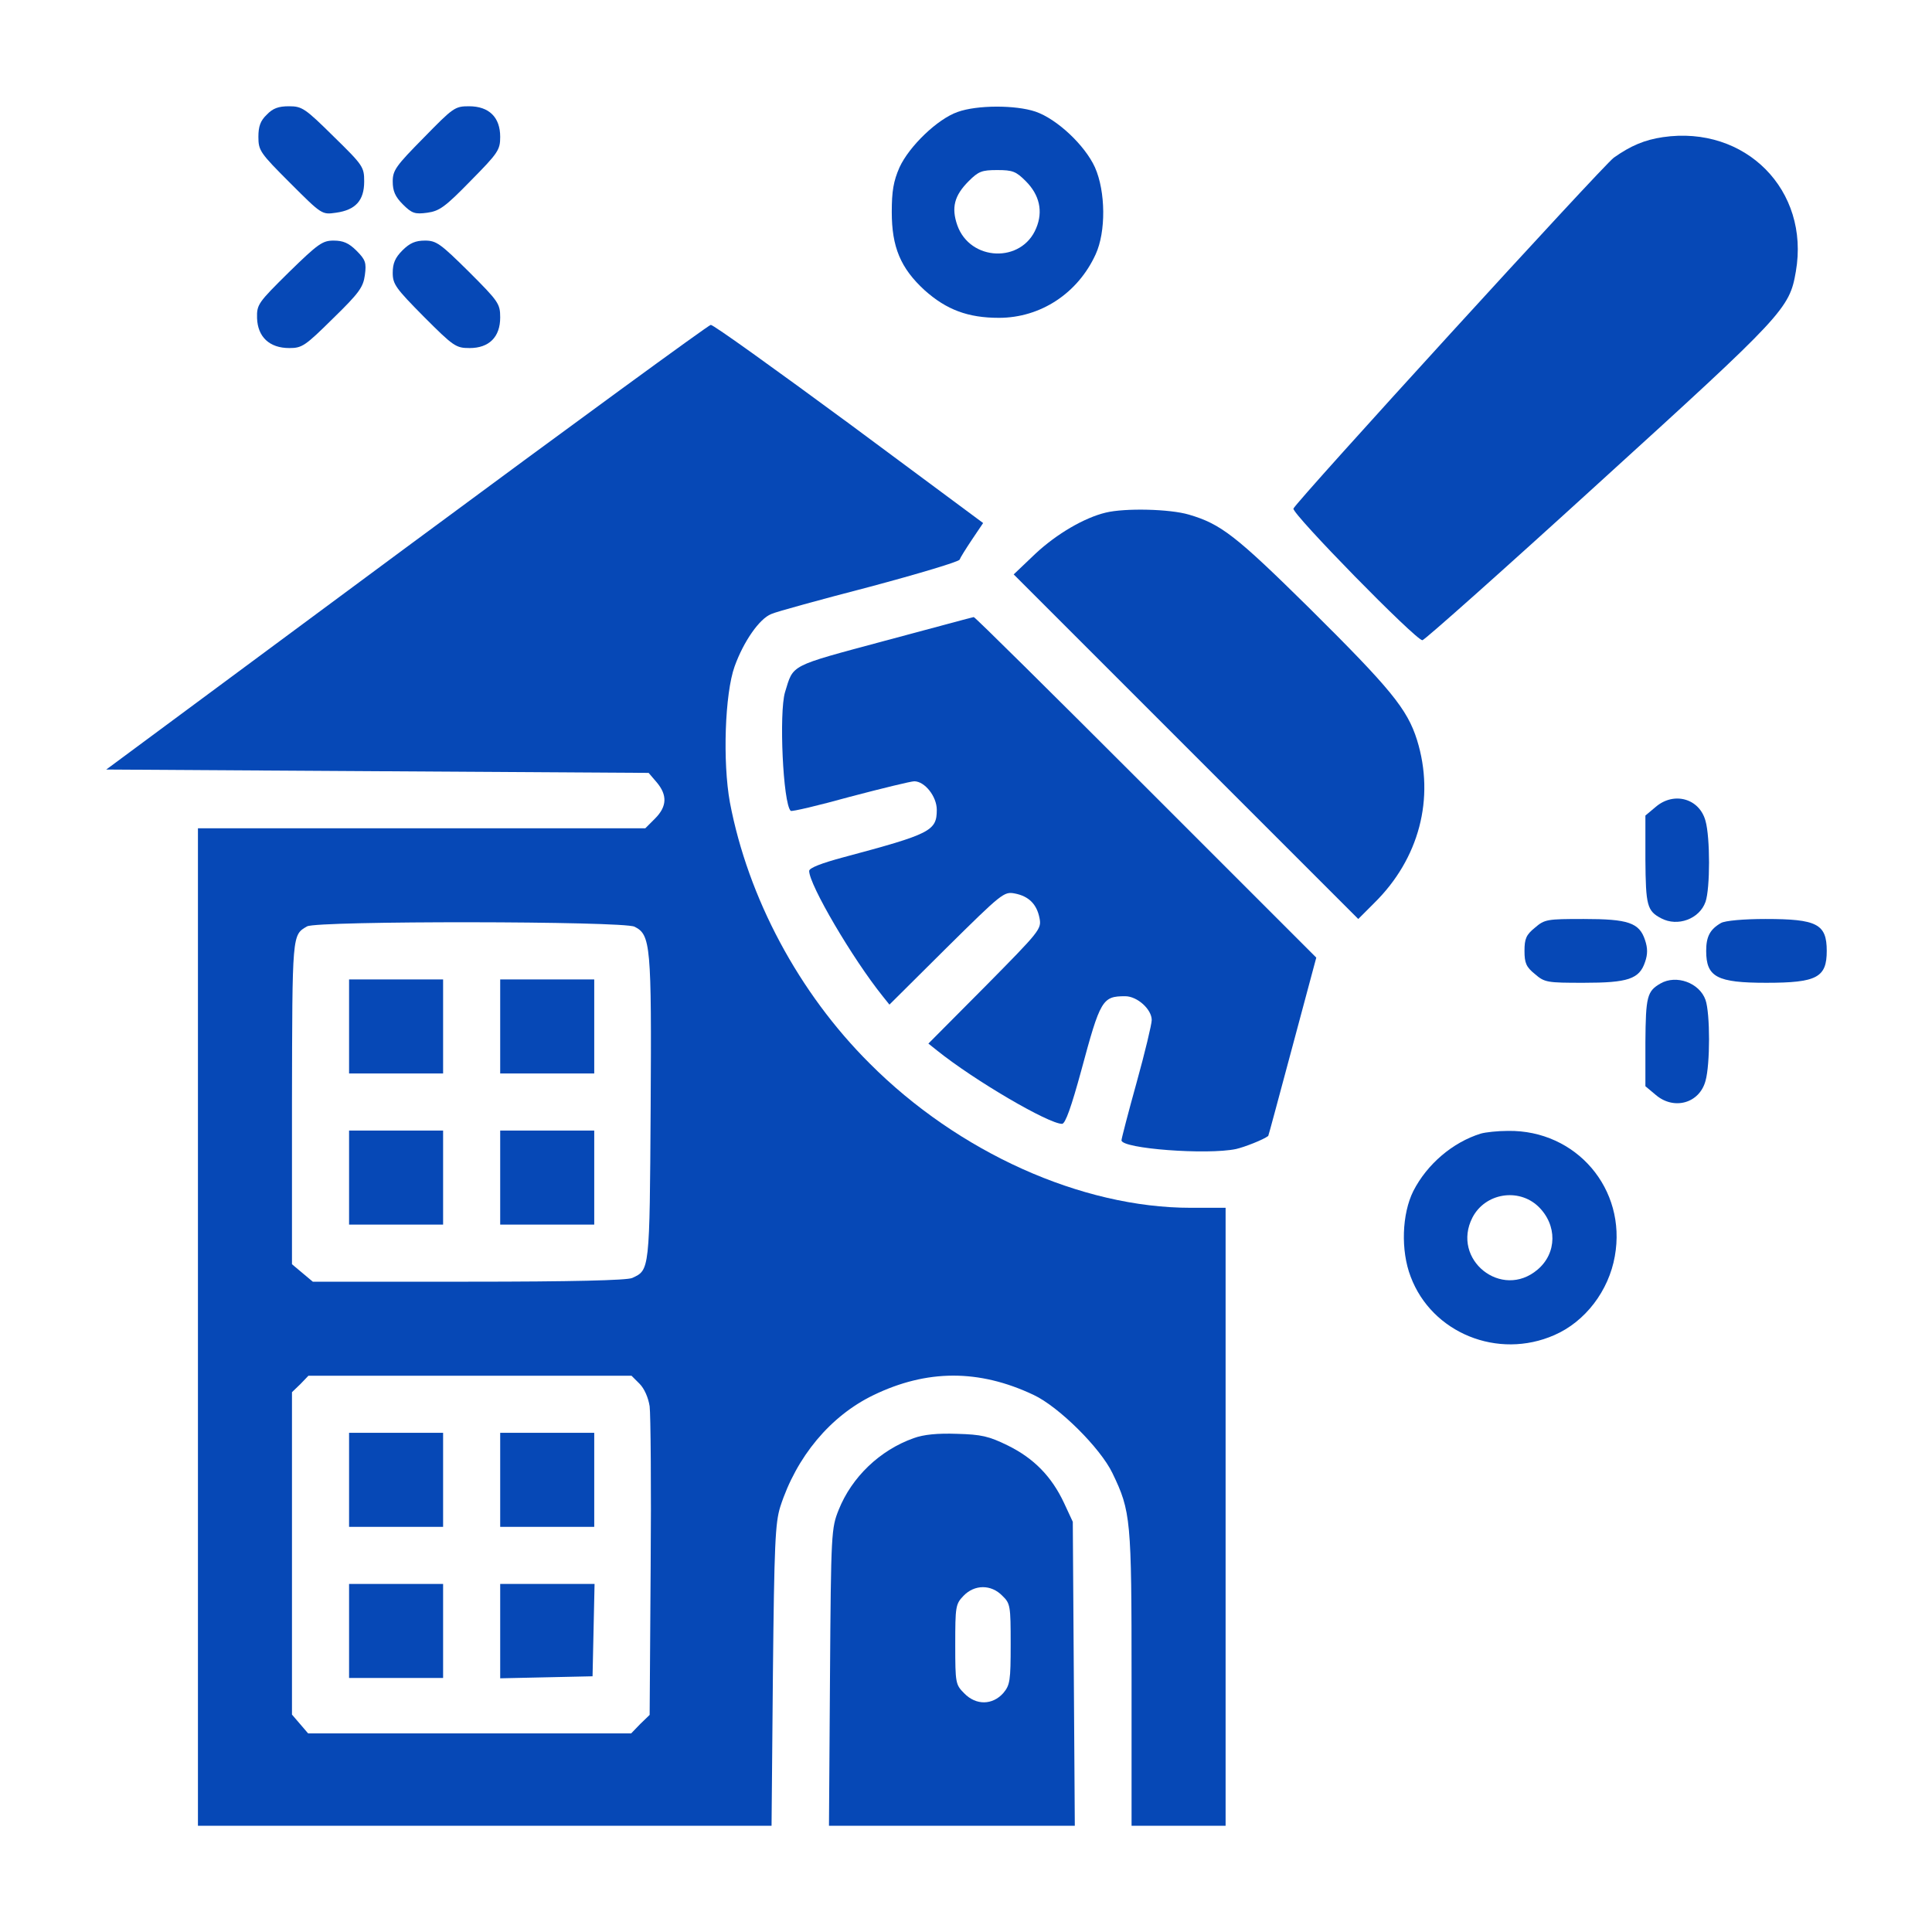 <?xml version="1.0" encoding="UTF-8"?>
<svg xmlns="http://www.w3.org/2000/svg" width="200" height="200" viewBox="0 0 200 200" fill="none">
  <path d="M27.618 11.869C26.958 12.495 26.749 13.086 26.749 14.164C26.749 15.589 26.923 15.832 30.017 18.927C33.32 22.229 33.32 22.229 34.78 22.021C36.796 21.743 37.7 20.769 37.7 18.788C37.7 17.293 37.596 17.119 34.536 14.129C31.581 11.209 31.269 11 29.913 11C28.835 11 28.244 11.209 27.618 11.869Z" fill="#0648B6"></path>
  <path d="M43.854 14.268C40.968 17.188 40.655 17.64 40.655 18.788C40.655 19.761 40.899 20.352 41.698 21.152C42.637 22.09 42.95 22.195 44.236 22.021C45.488 21.847 46.079 21.43 48.721 18.718C51.572 15.832 51.78 15.52 51.78 14.164C51.78 12.147 50.633 11 48.547 11C47.087 11 46.913 11.139 43.854 14.268Z" fill="#0648B6"></path>
  <path d="M99.13 11.591C97.044 12.321 94.124 15.137 93.116 17.327C92.49 18.753 92.316 19.796 92.316 21.951C92.316 25.567 93.22 27.757 95.723 30.052C97.983 32.068 100.208 32.902 103.407 32.902C107.718 32.902 111.577 30.364 113.419 26.332C114.497 24.002 114.462 19.831 113.35 17.327C112.307 15.033 109.421 12.321 107.196 11.556C105.145 10.861 101.147 10.861 99.13 11.591ZM106.188 18.753C107.613 20.178 107.996 21.882 107.266 23.62C105.771 27.27 100.417 27.062 99.096 23.307C98.47 21.499 98.783 20.248 100.278 18.753C101.286 17.744 101.634 17.605 103.233 17.605C104.832 17.605 105.18 17.744 106.188 18.753Z" fill="#0648B6"></path>
  <path d="M172.138 14.198C170.261 14.477 168.836 15.068 167.063 16.319C165.95 17.119 134.209 51.884 133.896 52.649C133.722 53.171 146.551 66.277 147.246 66.277C147.455 66.277 155.66 58.977 165.498 50.007C184.689 32.555 185.245 31.964 185.906 28.105C187.366 19.691 180.691 12.947 172.138 14.198Z" fill="#0648B6"></path>
  <path d="M29.913 28.174C26.715 31.338 26.576 31.512 26.61 32.937C26.68 34.884 27.897 36.031 29.948 36.031C31.269 36.031 31.582 35.823 34.467 32.972C37.179 30.33 37.596 29.739 37.77 28.487C37.944 27.201 37.84 26.888 36.901 25.949C36.101 25.15 35.51 24.906 34.537 24.906C33.389 24.906 32.938 25.219 29.913 28.174Z" fill="#0648B6"></path>
  <path d="M41.663 25.915C40.899 26.679 40.655 27.27 40.655 28.244C40.655 29.426 40.968 29.843 43.889 32.798C46.948 35.857 47.191 36.031 48.617 36.031C50.633 36.031 51.78 34.884 51.78 32.868C51.78 31.442 51.606 31.199 48.547 28.14C45.592 25.219 45.175 24.906 43.993 24.906C43.019 24.906 42.428 25.15 41.663 25.915Z" fill="#0648B6"></path>
  <path d="M42.081 56.647L11 79.662L39.056 79.836L67.147 80.01L67.981 80.983C69.093 82.304 69.059 83.486 67.807 84.738L66.799 85.746H43.645H20.491V137.373V189H50.181H79.871L80.01 173.425C80.149 159.797 80.253 157.641 80.775 155.973C82.443 150.793 85.955 146.586 90.405 144.43C95.932 141.754 101.321 141.719 106.988 144.396C109.595 145.612 113.906 149.889 115.158 152.496C117.07 156.459 117.139 157.259 117.139 173.773V189H122.007H126.874V157.016V125.031H123.258C111.959 125.031 99.2 119.295 90.022 110.082C82.687 102.781 77.437 92.943 75.56 83.069C74.795 78.862 75.038 71.805 76.046 68.989C76.985 66.382 78.619 64.052 79.836 63.566C80.357 63.322 84.947 62.071 90.022 60.75C95.098 59.394 99.27 58.142 99.339 57.934C99.409 57.725 100 56.786 100.626 55.848L101.773 54.144L87.902 43.853C80.253 38.221 73.822 33.598 73.578 33.632C73.37 33.632 59.185 43.993 42.081 56.647ZM65.686 95.932C67.355 96.767 67.459 97.81 67.355 114.741C67.251 131.602 67.251 131.463 65.443 132.297C64.887 132.541 59.22 132.68 48.477 132.68H32.381L31.303 131.776L30.225 130.872V114.15C30.26 96.593 30.225 96.802 31.79 95.898C32.833 95.307 64.504 95.341 65.686 95.932ZM66.208 143.248C66.695 143.735 67.112 144.674 67.251 145.578C67.355 146.412 67.425 153.956 67.355 162.3L67.251 177.527L66.277 178.466L65.339 179.439H48.616H31.894L31.06 178.466L30.225 177.493V160.805V144.118L31.095 143.283L31.929 142.414H48.651H65.373L66.208 143.248Z" fill="#0648B6"></path>
  <path d="M36.136 106.258V111.125H41.003H45.87V106.258V101.391H41.003H36.136V106.258Z" fill="#0648B6"></path>
  <path d="M51.78 106.258V111.125H56.648H61.515V106.258V101.391H56.648H51.78V106.258Z" fill="#0648B6"></path>
  <path d="M36.136 121.902V126.77H41.003H45.87V121.902V117.035H41.003H36.136V121.902Z" fill="#0648B6"></path>
  <path d="M51.78 121.902V126.77H56.648H61.515V121.902V117.035H56.648H51.78V121.902Z" fill="#0648B6"></path>
  <path d="M36.136 153.191V158.059H41.003H45.87V153.191V148.324H41.003H36.136V153.191Z" fill="#0648B6"></path>
  <path d="M51.78 153.191V158.059H56.648H61.515V153.191V148.324H56.648H51.78V153.191Z" fill="#0648B6"></path>
  <path d="M36.136 168.836V173.703H41.003H45.87V168.836V163.969H41.003H36.136V168.836Z" fill="#0648B6"></path>
  <path d="M51.78 168.836V173.738L56.578 173.633L61.341 173.529L61.445 168.732L61.549 163.969H56.648H51.78V168.836Z" fill="#0648B6"></path>
  <path d="M114.462 53.066C112.272 53.588 109.387 55.257 107.162 57.343L104.937 59.463L122.771 77.298L140.606 95.133L142.275 93.464C146.899 88.91 148.567 82.652 146.69 76.603C145.682 73.404 143.978 71.318 135.53 62.94C127.917 55.431 126.387 54.248 123.084 53.275C121.103 52.684 116.444 52.58 114.462 53.066Z" fill="#0648B6"></path>
  <path d="M91.552 66.347C81.609 69.024 82.165 68.746 81.262 71.666C80.636 73.787 81.053 83.173 81.853 83.938C81.957 84.043 84.738 83.382 88.006 82.478C91.309 81.609 94.299 80.879 94.646 80.879C95.724 80.879 96.976 82.443 96.976 83.834C96.976 86.024 96.315 86.337 87.346 88.736C85.016 89.362 83.765 89.848 83.765 90.161C83.765 91.587 88.249 99.235 91.378 103.129L92.074 103.998L97.984 98.123C103.72 92.456 103.929 92.282 105.041 92.491C106.501 92.769 107.336 93.603 107.614 95.063C107.823 96.176 107.649 96.384 101.982 102.121L96.106 108.031L96.976 108.726C100.869 111.855 108.553 116.34 109.943 116.34C110.291 116.34 110.917 114.532 111.925 110.847C113.907 103.477 114.115 103.129 116.479 103.129C117.731 103.129 119.226 104.485 119.226 105.597C119.226 106.014 118.53 108.935 117.661 112.064C116.792 115.193 116.097 117.87 116.097 118.043C116.097 118.912 124.962 119.573 127.952 118.947C128.856 118.739 130.803 117.974 131.289 117.591C131.324 117.557 132.437 113.385 133.792 108.344L136.261 99.131L118.6 81.47C108.9 71.77 100.904 63.844 100.8 63.879C100.696 63.879 96.524 65.026 91.552 66.347Z" fill="#0648B6"></path>
  <path d="M171.409 83.521L170.331 84.425V88.979C170.366 93.742 170.505 94.299 171.965 95.063C173.669 95.967 175.928 95.133 176.554 93.36C177.041 91.969 177.041 86.685 176.554 84.981C175.928 82.652 173.286 81.922 171.409 83.521Z" fill="#0648B6"></path>
  <path d="M158.893 96.037C157.989 96.767 157.815 97.184 157.815 98.436C157.815 99.687 157.989 100.104 158.893 100.834C159.901 101.704 160.145 101.738 163.934 101.738C168.523 101.738 169.705 101.356 170.296 99.583C170.574 98.783 170.574 98.157 170.296 97.323C169.705 95.515 168.558 95.133 163.934 95.133C160.145 95.133 159.901 95.168 158.893 96.037Z" fill="#0648B6"></path>
  <path d="M178.153 95.55C177.005 96.21 176.623 96.975 176.623 98.436C176.623 101.147 177.736 101.738 182.846 101.738C188.096 101.738 189.104 101.182 189.104 98.436C189.104 95.654 188.096 95.133 182.777 95.133C180.482 95.133 178.57 95.307 178.153 95.55Z" fill="#0648B6"></path>
  <path d="M171.896 101.808C170.505 102.607 170.366 103.164 170.331 107.892V112.446L171.409 113.35C173.286 114.949 175.928 114.219 176.554 111.89C177.041 110.186 177.041 104.902 176.554 103.511C175.928 101.738 173.529 100.869 171.896 101.808Z" fill="#0648B6"></path>
  <path d="M153.296 117.348C150.375 118.252 147.733 120.512 146.308 123.293C145.126 125.657 144.987 129.447 146.03 132.158C148.22 137.999 155.069 140.78 160.909 138.207C164.108 136.817 166.541 133.618 167.167 130.038C168.419 123.084 163.169 116.966 156.112 117.07C155.034 117.07 153.783 117.209 153.296 117.348ZM159.241 124.892C161.222 126.804 161.188 129.725 159.171 131.428C155.451 134.592 150.202 130.385 152.427 126.039C153.748 123.502 157.19 122.945 159.241 124.892Z" fill="#0648B6"></path>
  <path d="M94.576 148.88C91.065 150.132 88.18 152.913 86.824 156.286C86.059 158.198 86.024 158.58 85.92 173.599L85.815 189H98.54H111.264L111.16 173.251L111.055 157.537L110.151 155.59C108.865 152.844 107.022 150.966 104.346 149.645C102.364 148.672 101.599 148.498 99.061 148.429C97.045 148.359 95.619 148.498 94.576 148.88ZM103.754 165.186C104.589 165.985 104.624 166.229 104.624 170.192C104.624 174.016 104.554 174.433 103.859 175.268C102.746 176.519 101.043 176.554 99.826 175.302C98.922 174.398 98.887 174.259 98.887 170.261C98.887 166.333 98.922 166.055 99.722 165.22C100.869 164.004 102.607 164.004 103.754 165.186Z" fill="#0648B6"></path>
</svg>
